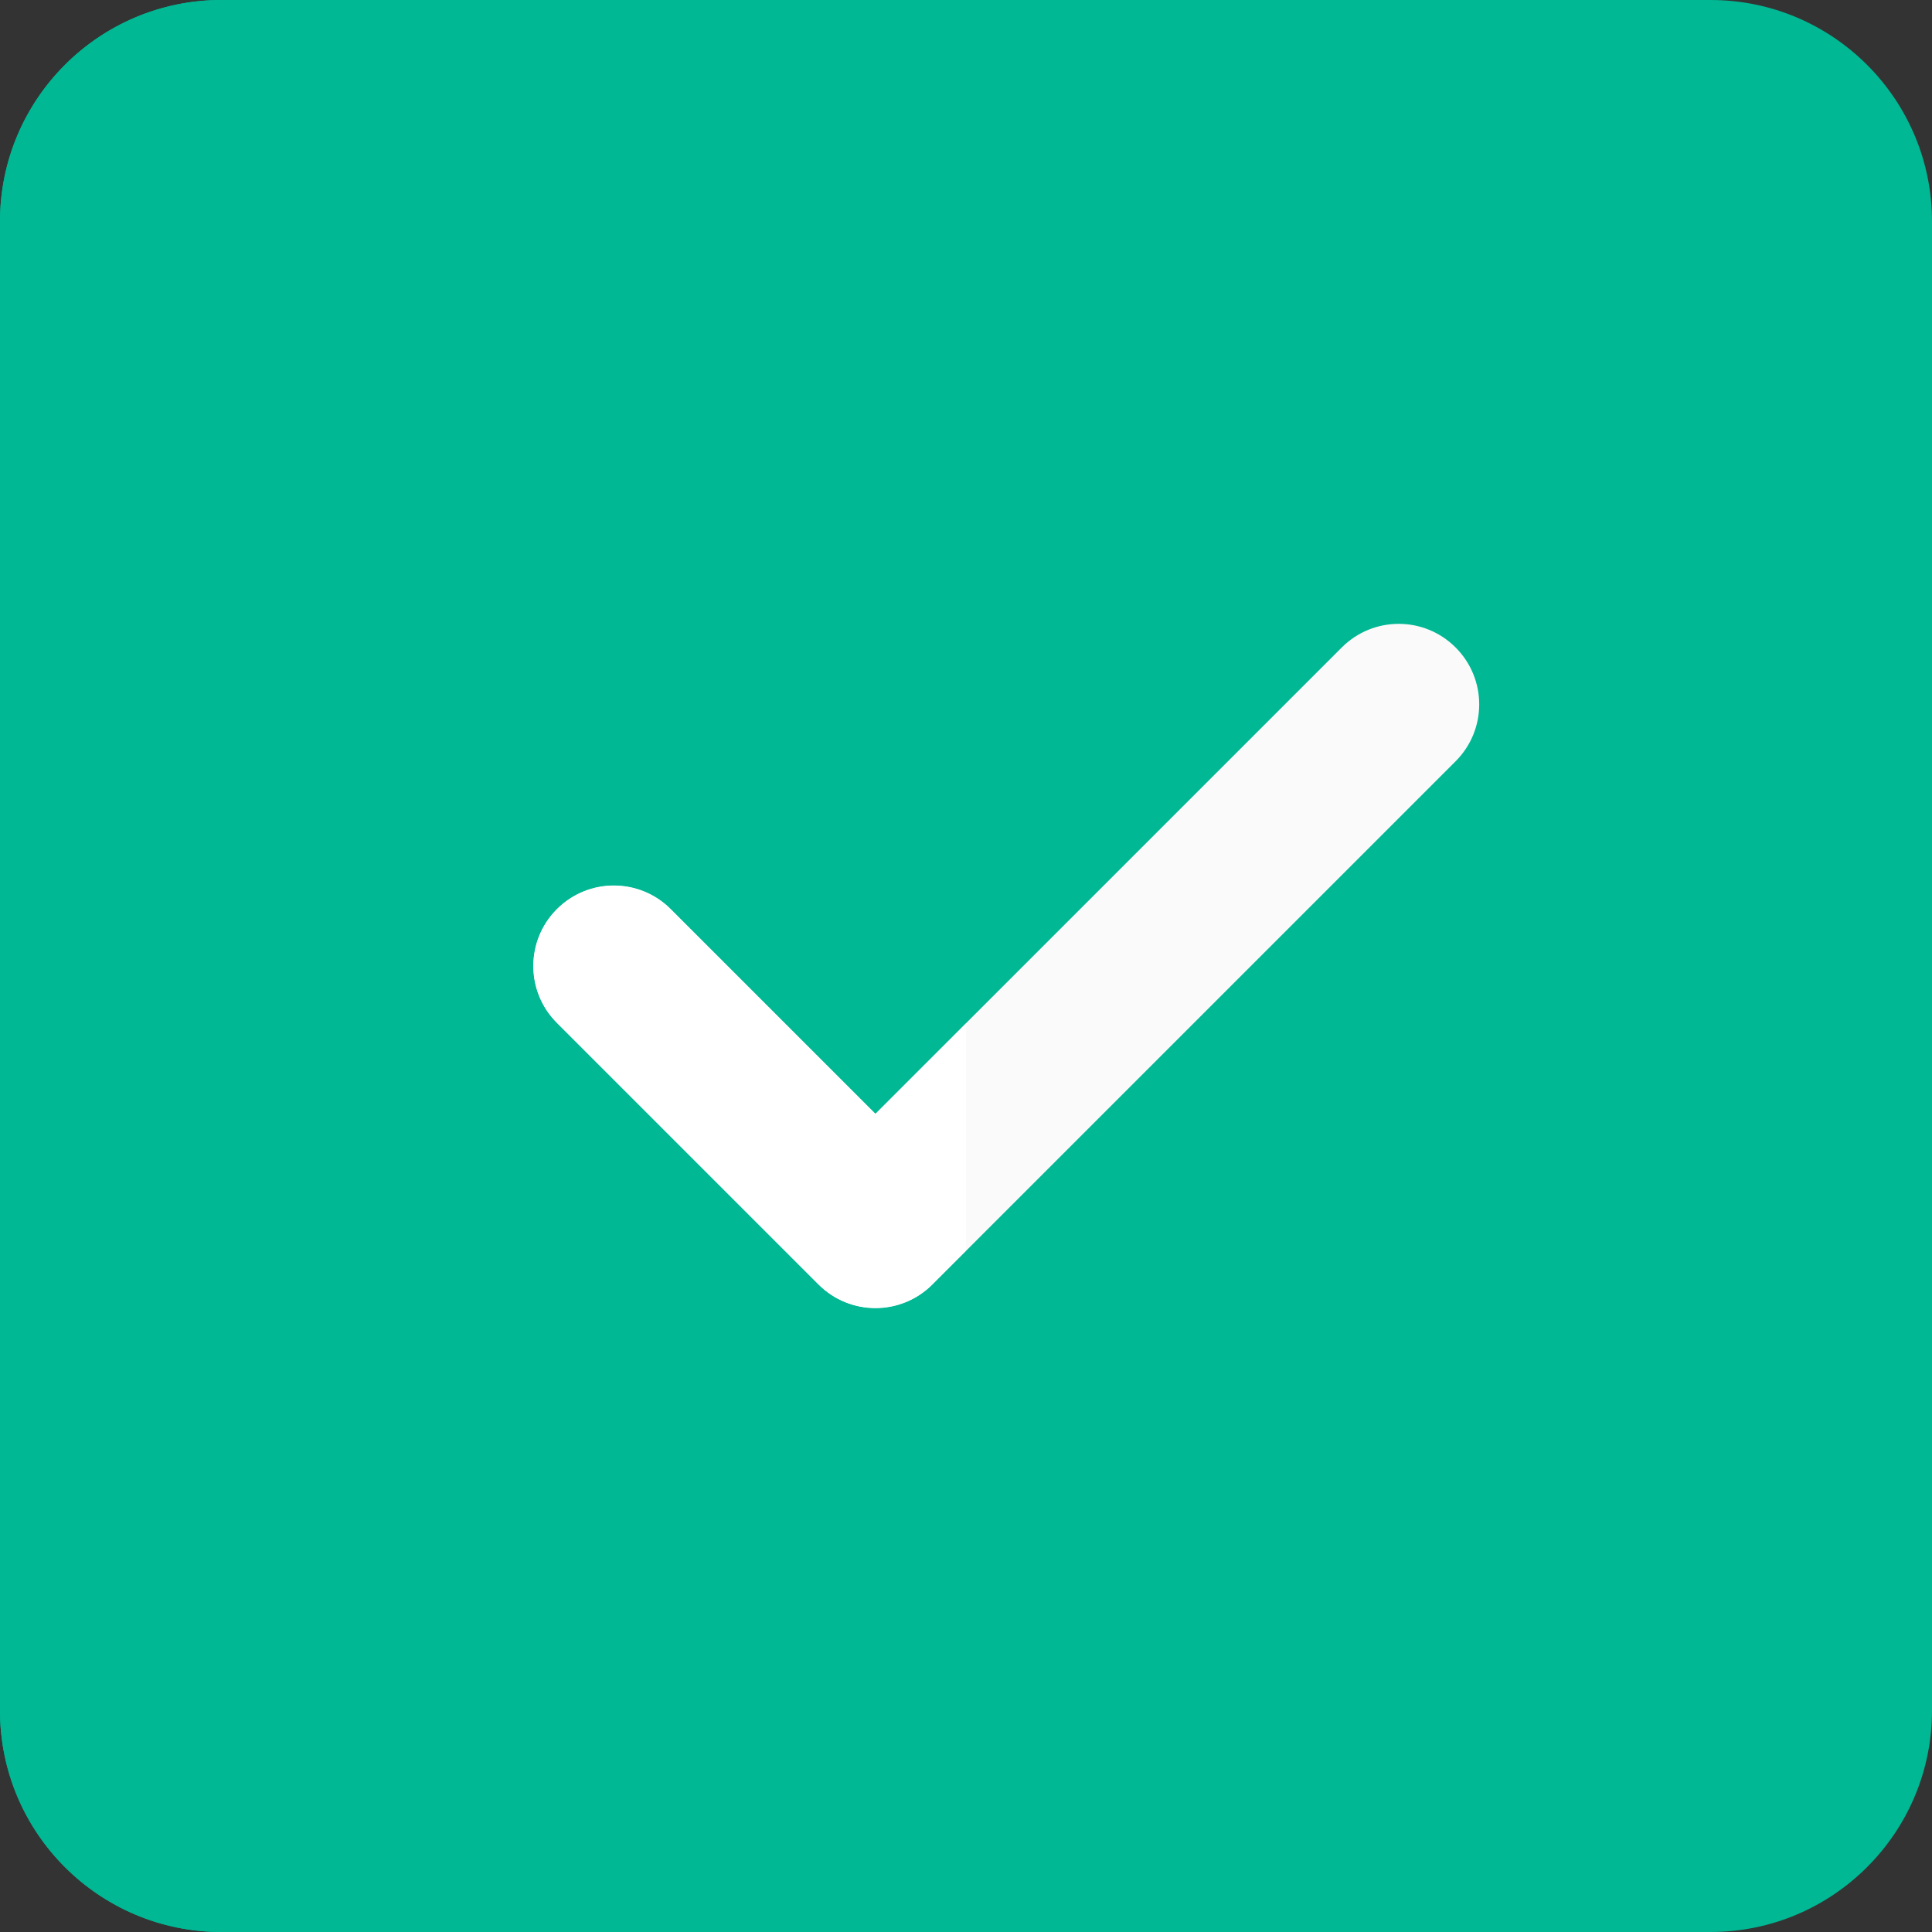<?xml version="1.0"?>
<svg xmlns="http://www.w3.org/2000/svg" xmlns:xlink="http://www.w3.org/1999/xlink" xmlns:svgjs="http://svgjs.com/svgjs" version="1.1" width="512" height="512" x="0" y="0" viewBox="0 0 24 24" style="enable-background:new 0 0 512 512" xml:space="preserve" class=""><rect x="0" y="0" width="24" height="24" fill="#333333" stroke="none"/><g><path xmlns="http://www.w3.org/2000/svg" d="m24 2.75c0-1.517-1.233-2.75-2.75-2.75h-18.5c-1.517 0-2.75 1.233-2.75 2.75v18.5c0 1.517 1.233 2.75 2.75 2.75h18.5c1.517 0 2.75-1.233 2.75-2.75z" fill="#00b894" data-original="#4caf50" style="" class=""/><path xmlns="http://www.w3.org/2000/svg" d="m18.082 8.043c.391.391.391 1.023 0 1.414l-6.5 6.5c-.195.195-.451.293-.707.293s-.512-.098-.707-.293l-3.25-3.25c-.391-.391-.391-1.024 0-1.414.391-.391 1.023-.391 1.414 0l2.543 2.543 5.793-5.793c.391-.391 1.023-.391 1.414 0z" fill="#fafafa" data-original="#fafafa" style=""/><path xmlns="http://www.w3.org/2000/svg" d="m12 0h-9.25c-1.517 0-2.75 1.233-2.75 2.75v18.5c0 1.517 1.233 2.75 2.75 2.75h9.25v-8.461l-.418.418c-.195.195-.451.293-.707.293s-.512-.098-.707-.293l-3.25-3.25c-.391-.391-.391-1.024 0-1.414.195-.195.451-.293.707-.293s.512.098.707.293l2.543 2.543 1.125-1.125z" fill="#00b894" data-original="#429846" style="" class=""/><path xmlns="http://www.w3.org/2000/svg" d="m7.625 11c-.256 0-.512.098-.707.293-.391.391-.391 1.024 0 1.414l3.25 3.25c.195.195.451.293.707.293s.512-.098.707-.293l.418-.418v-2.828l-1.125 1.125-2.543-2.543c-.195-.195-.451-.293-.707-.293z" fill="#ffffff" data-original="#dadada" style="" class=""/></g></svg>
